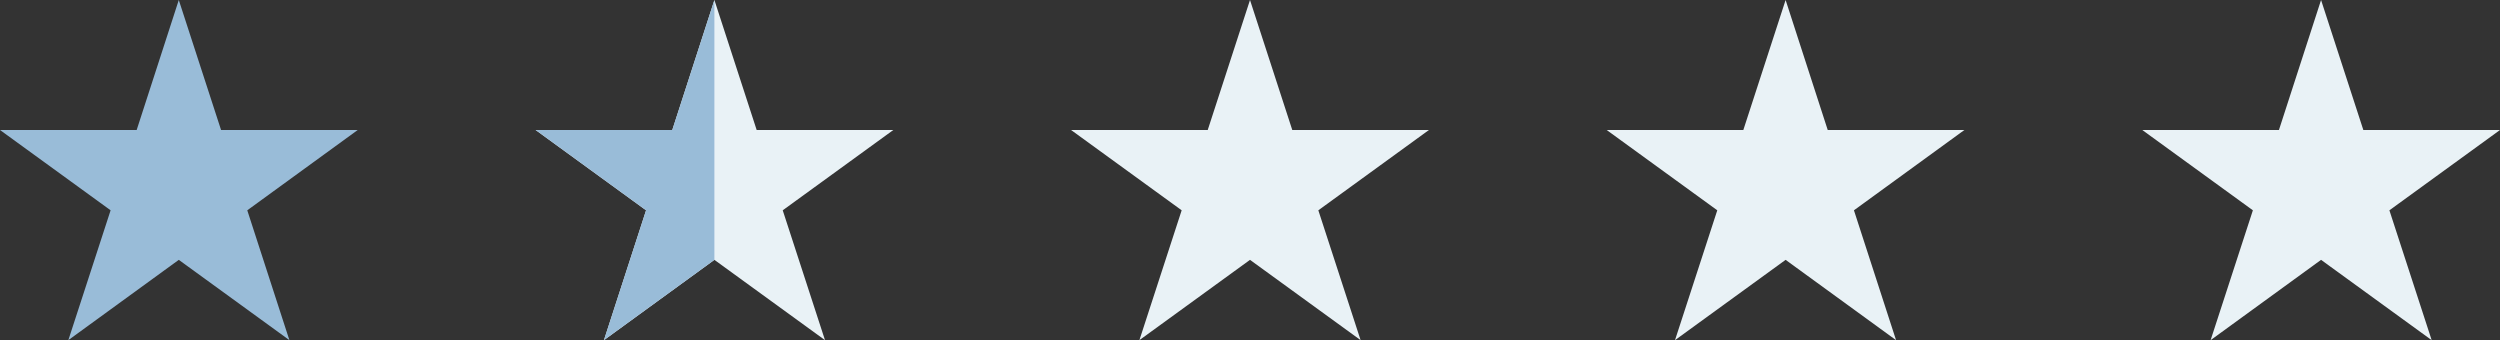 <svg xmlns="http://www.w3.org/2000/svg" viewBox="0 0 165 22.46"><rect x="0" y="0" width="165" height="22.46" fill="#333333" stroke="none"/><defs><style>.cls-1{fill:#e9f2f6;}.cls-2{fill:#99bcd8;}</style></defs><title>Artboard 16 copy 2</title><g id="Layer_3" data-name="Layer 3"><polygon class="cls-1" points="82.5 0 85.29 8.58 94.31 8.58 87.01 13.88 89.8 22.45 82.5 17.15 75.2 22.45 77.99 13.88 70.69 8.58 79.71 8.58 82.5 0"/><polygon class="cls-1" points="117.85 0 120.63 8.58 129.65 8.58 122.36 13.88 125.14 22.45 117.85 17.15 110.55 22.45 113.34 13.88 106.04 8.58 115.06 8.58 117.85 0"/><polygon class="cls-1" points="47.15 0 49.94 8.58 58.96 8.58 51.66 13.88 54.45 22.45 47.15 17.15 39.86 22.45 42.64 13.88 35.35 8.58 44.37 8.58 47.15 0"/><polygon class="cls-2" points="11.8 0 14.59 8.58 23.61 8.58 16.32 13.88 19.1 22.45 11.8 17.15 4.51 22.45 7.3 13.88 0 8.58 9.02 8.58 11.8 0"/><polygon class="cls-1" points="153.19 0 155.98 8.58 165 8.58 157.7 13.88 160.49 22.45 153.19 17.15 145.9 22.45 148.69 13.88 141.39 8.58 150.41 8.58 153.19 0"/><polygon class="cls-2" points="44.37 8.58 35.35 8.58 42.64 13.88 39.86 22.45 47.15 17.15 47.15 0 44.37 8.58"/></g></svg>
